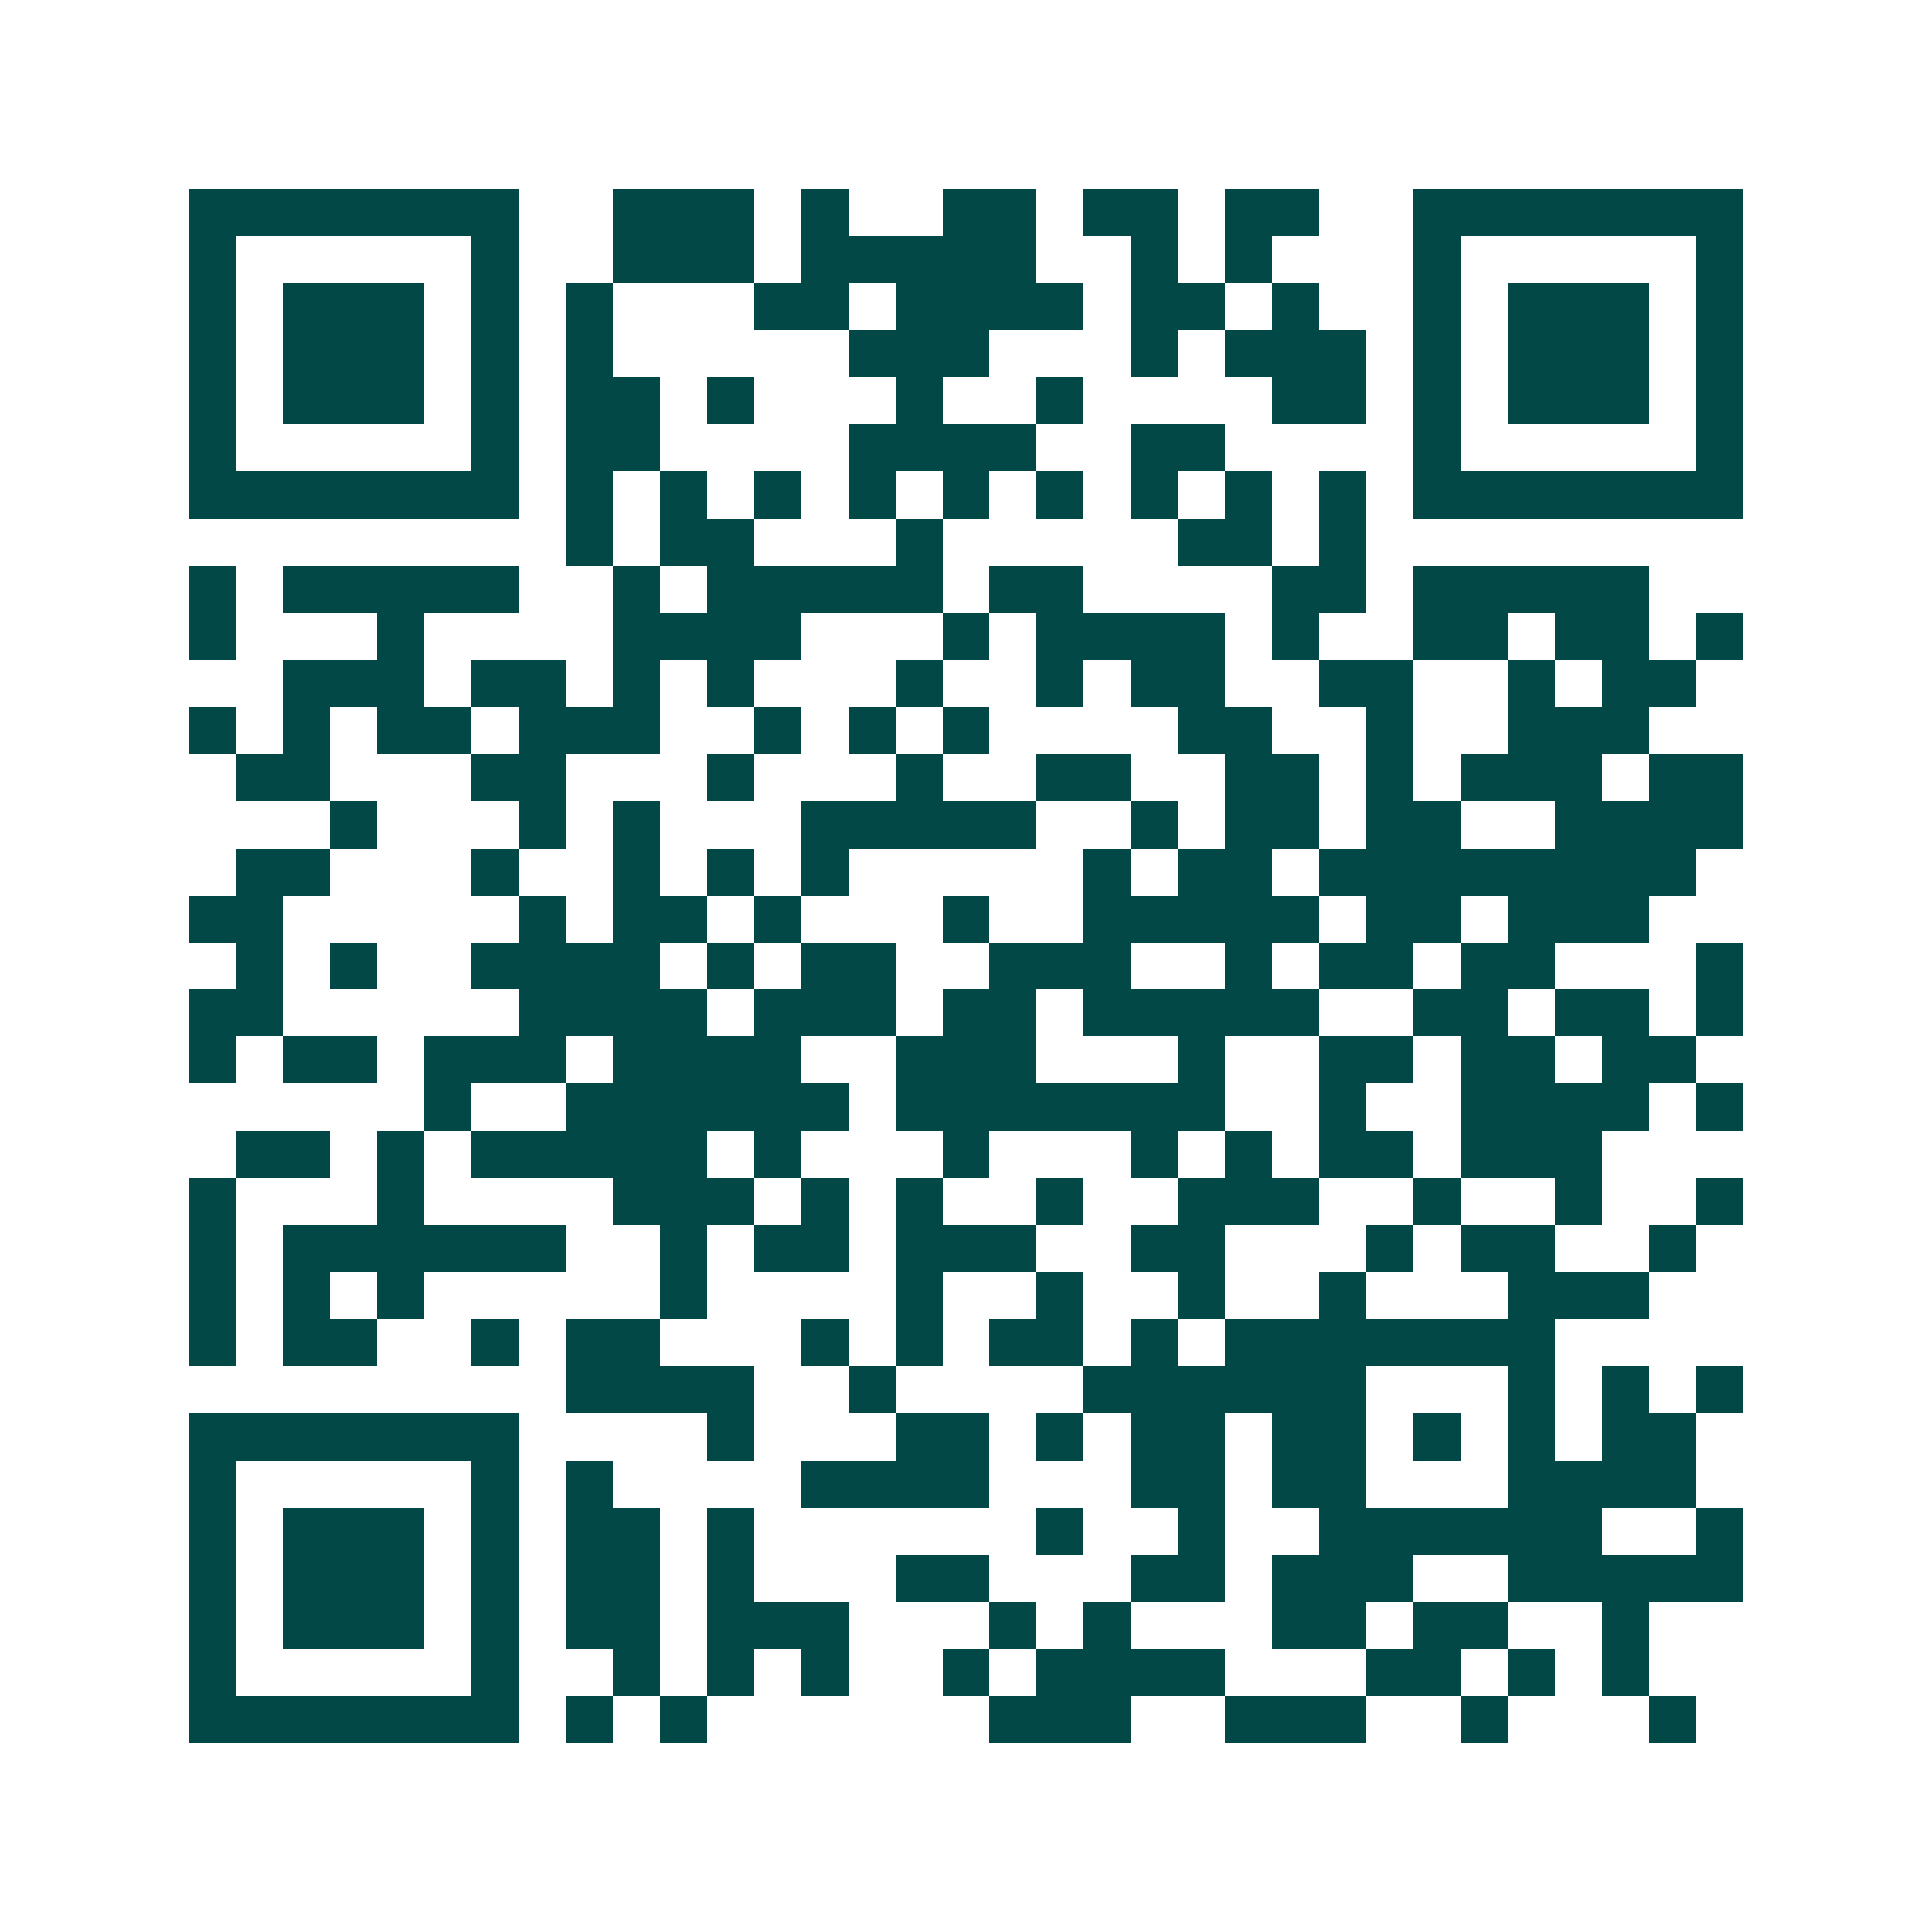 <svg xmlns="http://www.w3.org/2000/svg" width="200" height="200" viewBox="0 0 41 41" shape-rendering="crispEdges"><path fill="#ffffff" d="M0 0h41v41H0z"/><path stroke="#014847" d="M4 4.5h7m2 0h3m1 0h1m2 0h2m1 0h2m1 0h2m2 0h7M4 5.5h1m5 0h1m2 0h3m1 0h5m2 0h1m1 0h1m3 0h1m5 0h1M4 6.5h1m1 0h3m1 0h1m1 0h1m3 0h2m1 0h4m1 0h2m1 0h1m2 0h1m1 0h3m1 0h1M4 7.5h1m1 0h3m1 0h1m1 0h1m5 0h3m3 0h1m1 0h3m1 0h1m1 0h3m1 0h1M4 8.5h1m1 0h3m1 0h1m1 0h2m1 0h1m3 0h1m2 0h1m4 0h2m1 0h1m1 0h3m1 0h1M4 9.5h1m5 0h1m1 0h2m4 0h4m2 0h2m4 0h1m5 0h1M4 10.5h7m1 0h1m1 0h1m1 0h1m1 0h1m1 0h1m1 0h1m1 0h1m1 0h1m1 0h1m1 0h7M12 11.5h1m1 0h2m3 0h1m5 0h2m1 0h1M4 12.5h1m1 0h5m2 0h1m1 0h5m1 0h2m4 0h2m1 0h5M4 13.5h1m3 0h1m4 0h4m3 0h1m1 0h4m1 0h1m2 0h2m1 0h2m1 0h1M6 14.5h3m1 0h2m1 0h1m1 0h1m3 0h1m2 0h1m1 0h2m2 0h2m2 0h1m1 0h2M4 15.5h1m1 0h1m1 0h2m1 0h3m2 0h1m1 0h1m1 0h1m4 0h2m2 0h1m2 0h3M5 16.5h2m3 0h2m3 0h1m3 0h1m2 0h2m2 0h2m1 0h1m1 0h3m1 0h2M7 17.5h1m3 0h1m1 0h1m3 0h5m2 0h1m1 0h2m1 0h2m2 0h4M5 18.5h2m3 0h1m2 0h1m1 0h1m1 0h1m5 0h1m1 0h2m1 0h8M4 19.5h2m5 0h1m1 0h2m1 0h1m3 0h1m2 0h5m1 0h2m1 0h3M5 20.5h1m1 0h1m2 0h4m1 0h1m1 0h2m2 0h3m2 0h1m1 0h2m1 0h2m3 0h1M4 21.5h2m5 0h4m1 0h3m1 0h2m1 0h5m2 0h2m1 0h2m1 0h1M4 22.5h1m1 0h2m1 0h3m1 0h4m2 0h3m3 0h1m2 0h2m1 0h2m1 0h2M9 23.5h1m2 0h6m1 0h7m2 0h1m2 0h4m1 0h1M5 24.5h2m1 0h1m1 0h5m1 0h1m3 0h1m3 0h1m1 0h1m1 0h2m1 0h3M4 25.5h1m3 0h1m4 0h3m1 0h1m1 0h1m2 0h1m2 0h3m2 0h1m2 0h1m2 0h1M4 26.5h1m1 0h6m2 0h1m1 0h2m1 0h3m2 0h2m3 0h1m1 0h2m2 0h1M4 27.5h1m1 0h1m1 0h1m5 0h1m4 0h1m2 0h1m2 0h1m2 0h1m3 0h3M4 28.5h1m1 0h2m2 0h1m1 0h2m3 0h1m1 0h1m1 0h2m1 0h1m1 0h7M12 29.5h4m2 0h1m4 0h6m3 0h1m1 0h1m1 0h1M4 30.5h7m4 0h1m3 0h2m1 0h1m1 0h2m1 0h2m1 0h1m1 0h1m1 0h2M4 31.5h1m5 0h1m1 0h1m4 0h4m3 0h2m1 0h2m3 0h4M4 32.5h1m1 0h3m1 0h1m1 0h2m1 0h1m6 0h1m2 0h1m2 0h6m2 0h1M4 33.5h1m1 0h3m1 0h1m1 0h2m1 0h1m3 0h2m3 0h2m1 0h3m2 0h5M4 34.5h1m1 0h3m1 0h1m1 0h2m1 0h3m3 0h1m1 0h1m3 0h2m1 0h2m2 0h1M4 35.5h1m5 0h1m2 0h1m1 0h1m1 0h1m2 0h1m1 0h4m3 0h2m1 0h1m1 0h1M4 36.5h7m1 0h1m1 0h1m6 0h3m2 0h3m2 0h1m3 0h1"/></svg>
